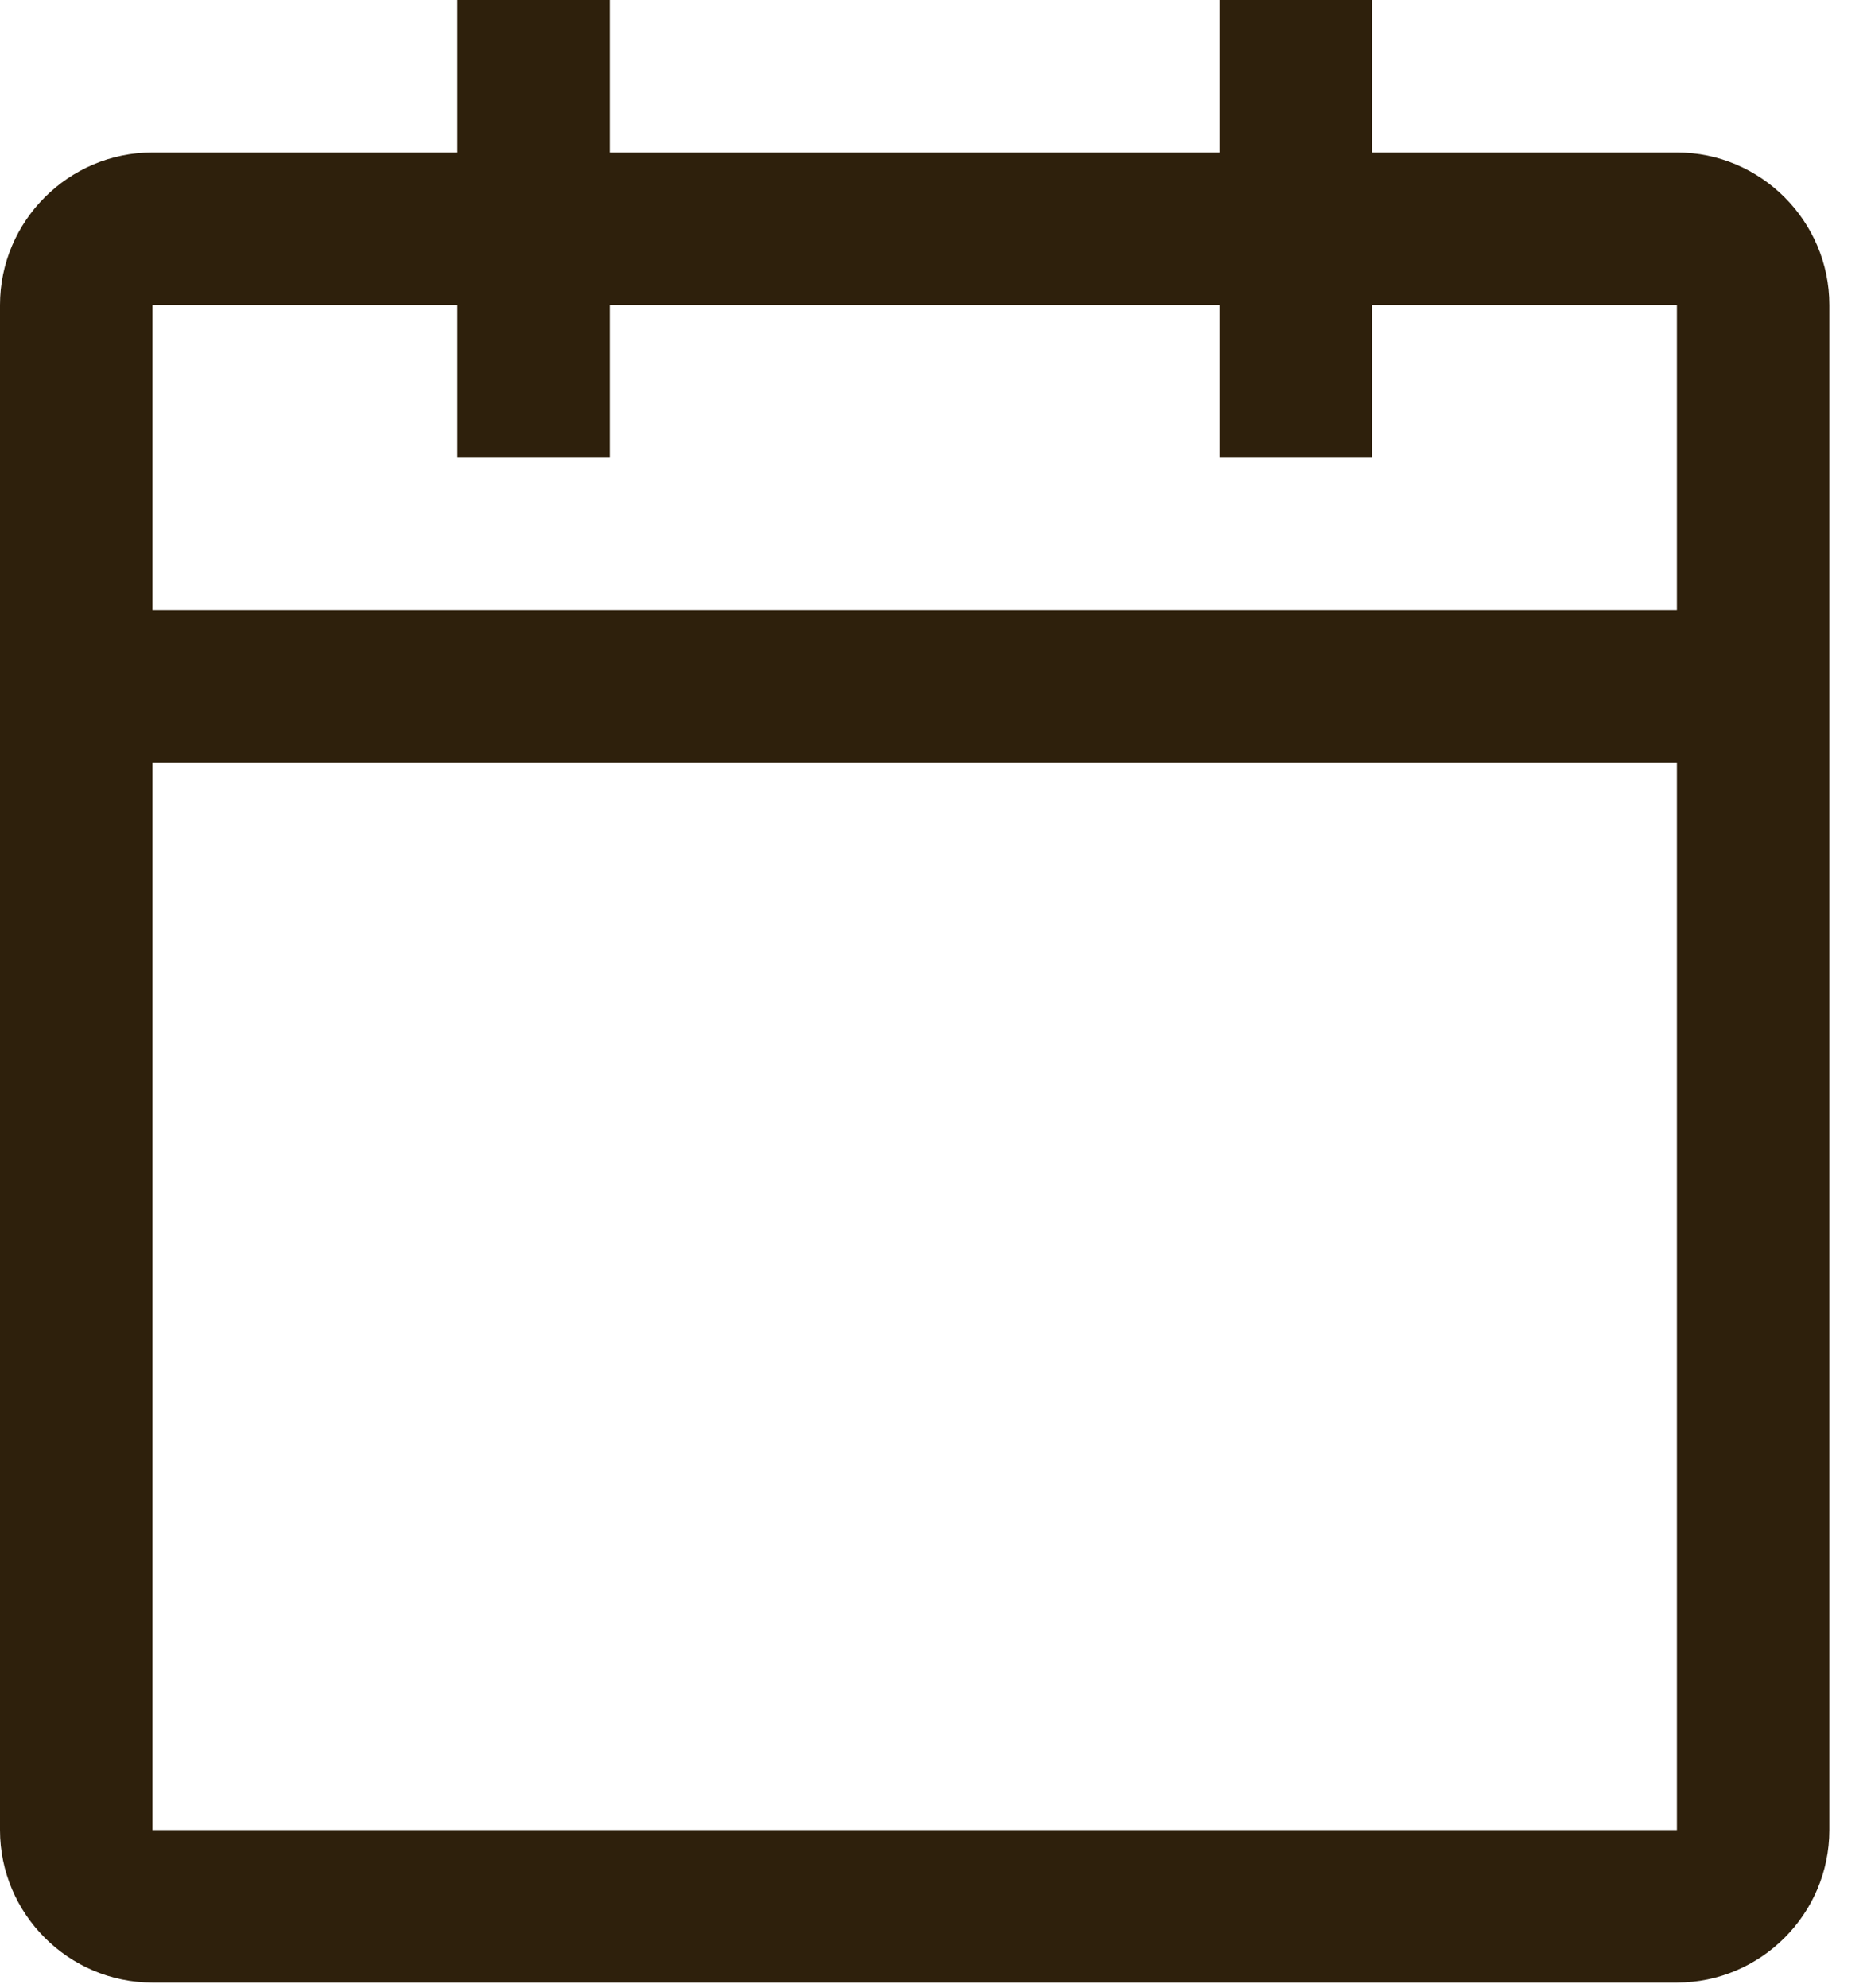 <?xml version="1.0" encoding="utf-8"?>
<svg xmlns="http://www.w3.org/2000/svg" fill="none" height="100%" overflow="visible" preserveAspectRatio="none" style="display: block;" viewBox="0 0 31 33" width="100%">
<path d="M27.844 2.531H22.781V0H20.25V2.531H10.125V0H7.594V2.531H2.531C1.139 2.531 0 3.67 0 5.062V30.375C0 31.767 1.139 32.906 2.531 32.906H27.844C29.236 32.906 30.375 31.767 30.375 30.375V5.062C30.375 3.67 29.236 2.531 27.844 2.531ZM27.844 30.375H2.531V12.656H27.844V30.375ZM27.844 10.125H2.531V5.062H7.594V7.594H10.125V5.062H20.25V7.594H22.781V5.062H27.844V10.125Z" fill="#2E200C" id="Vector"/>
</svg>